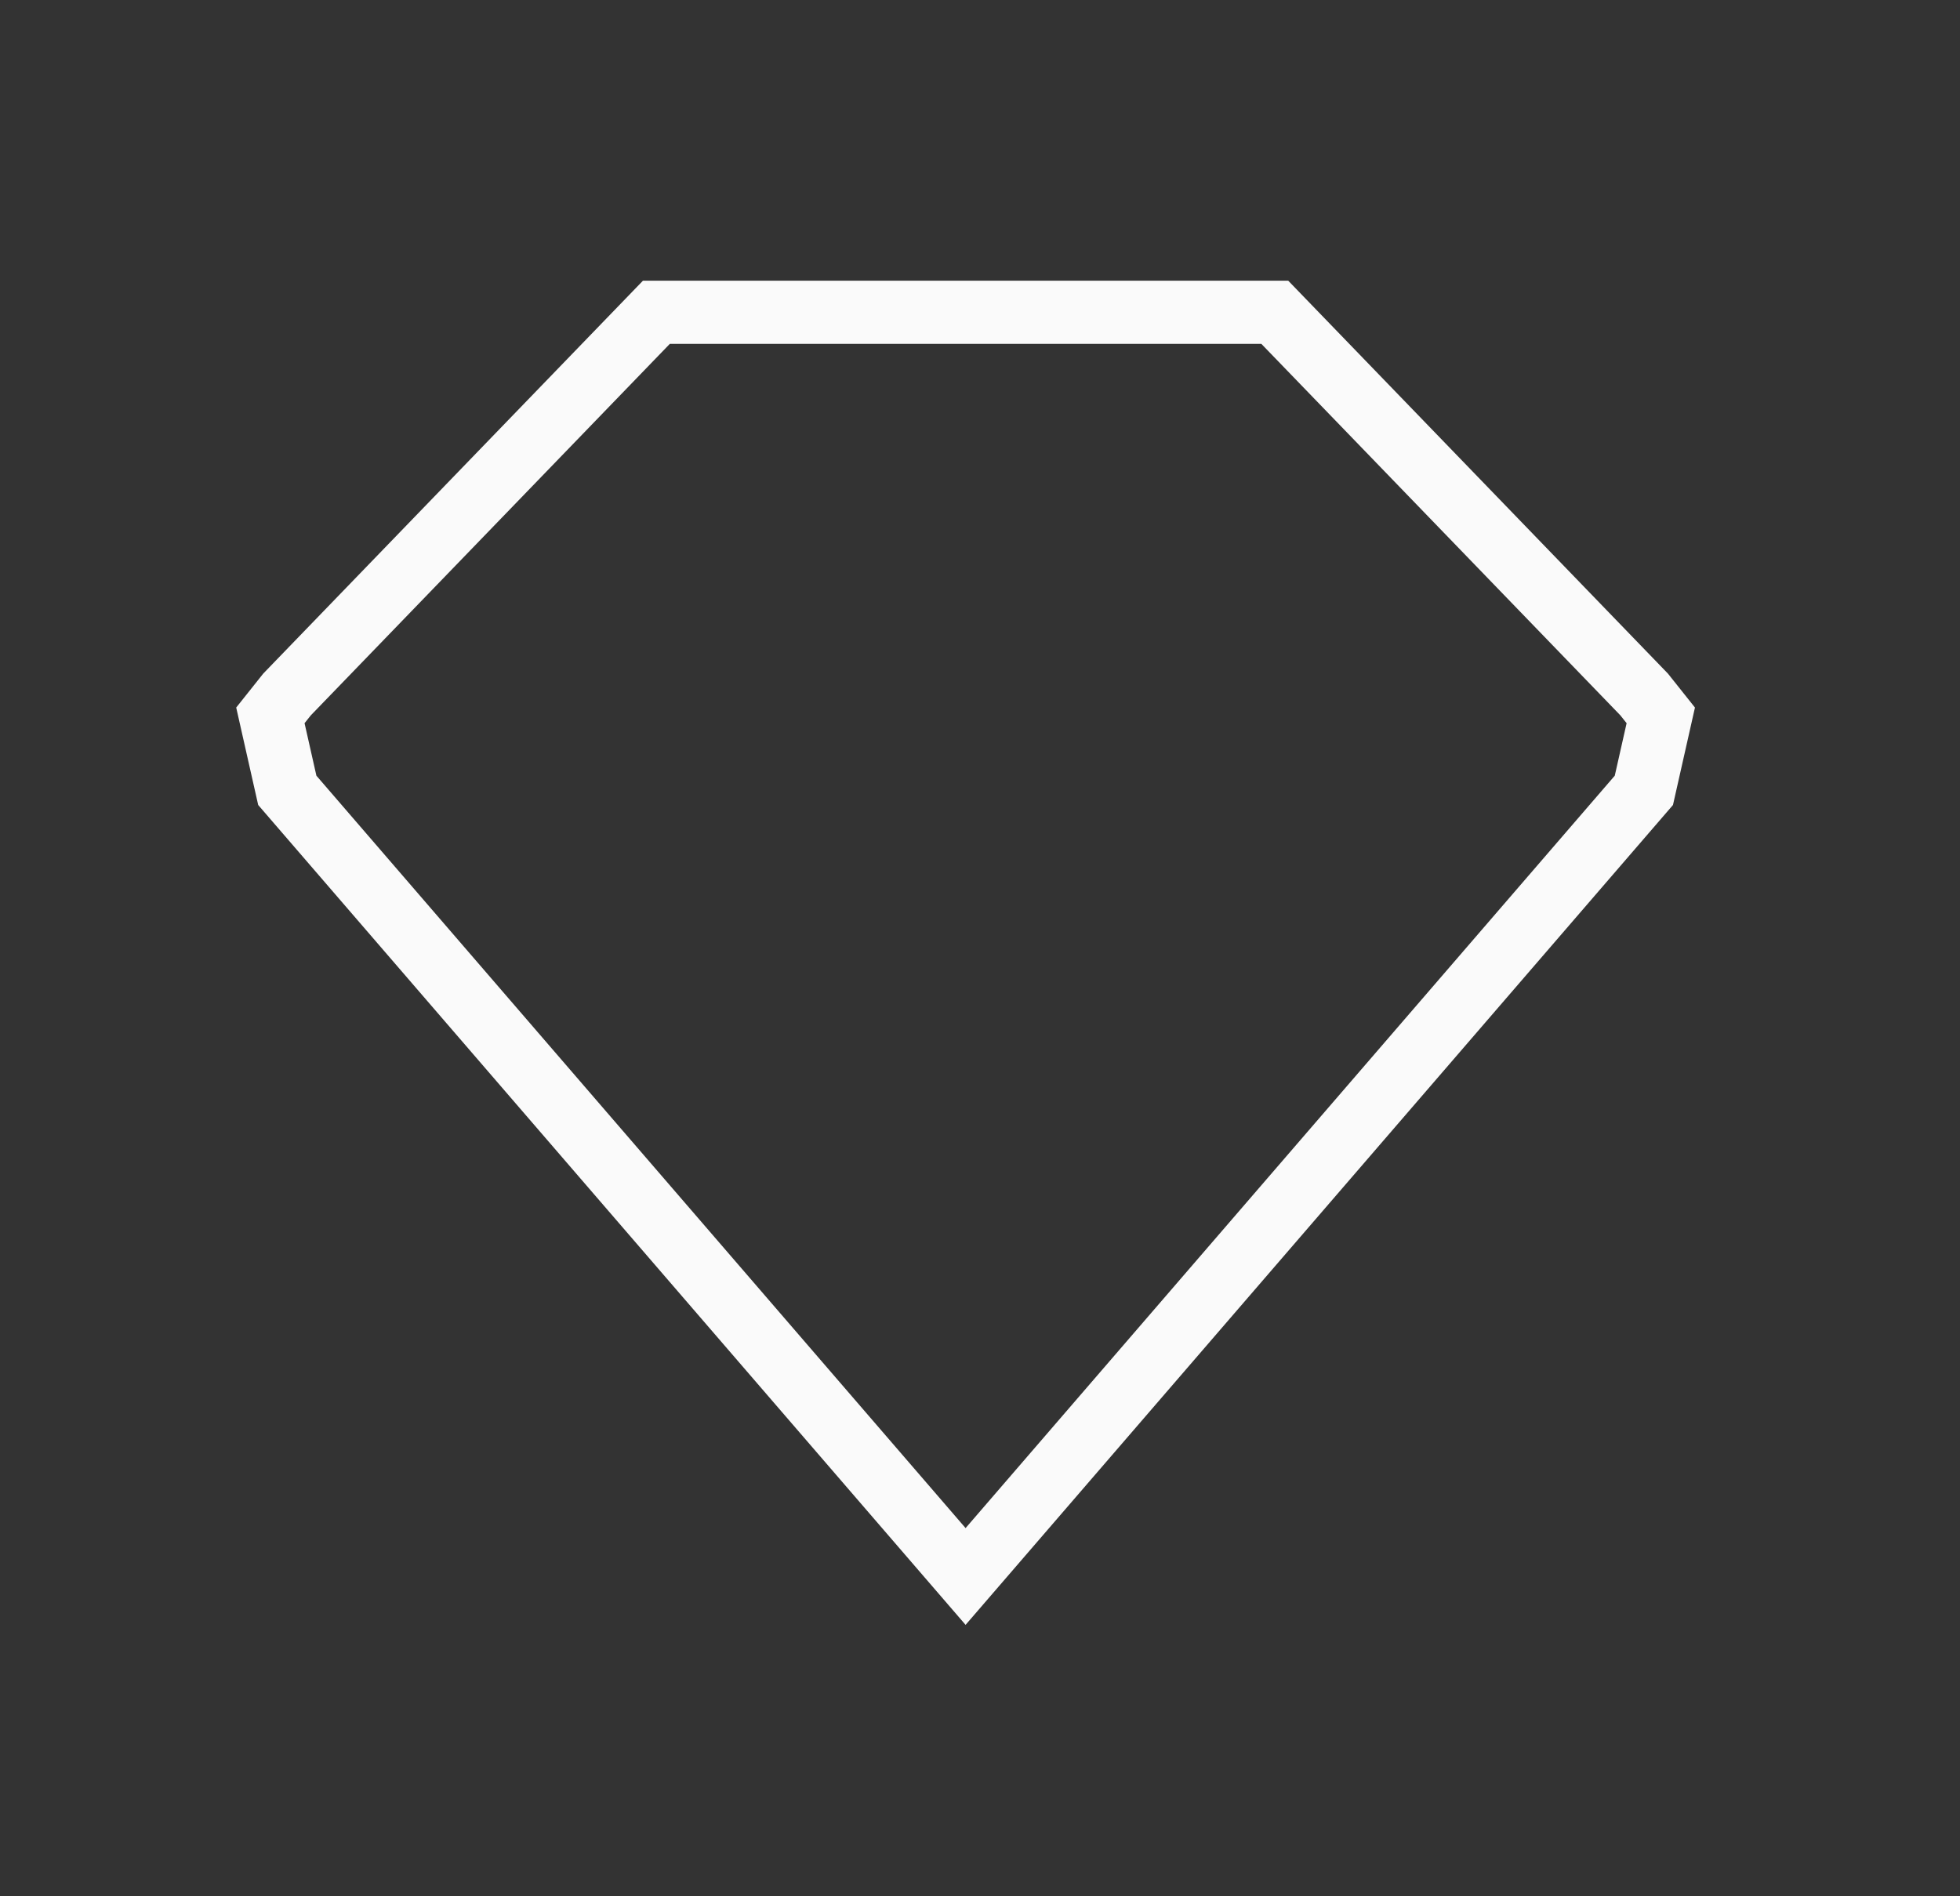 <svg width="62" height="60" viewBox="0 0 62 60" fill="none" xmlns="http://www.w3.org/2000/svg">
<rect x="0" y="0" width="62" height="60" fill="#333333" stroke="none"/>
<path d="M52.535 22.635L52 25.007L30.544 49.881L9.088 25.007L8.553 22.635L9.079 21.974L20.763 9.881H40.325L52.009 21.974L52.535 22.635Z" stroke="#FAFAFA" stroke-width="2" stroke-miterlimit="10"/>
</svg>
